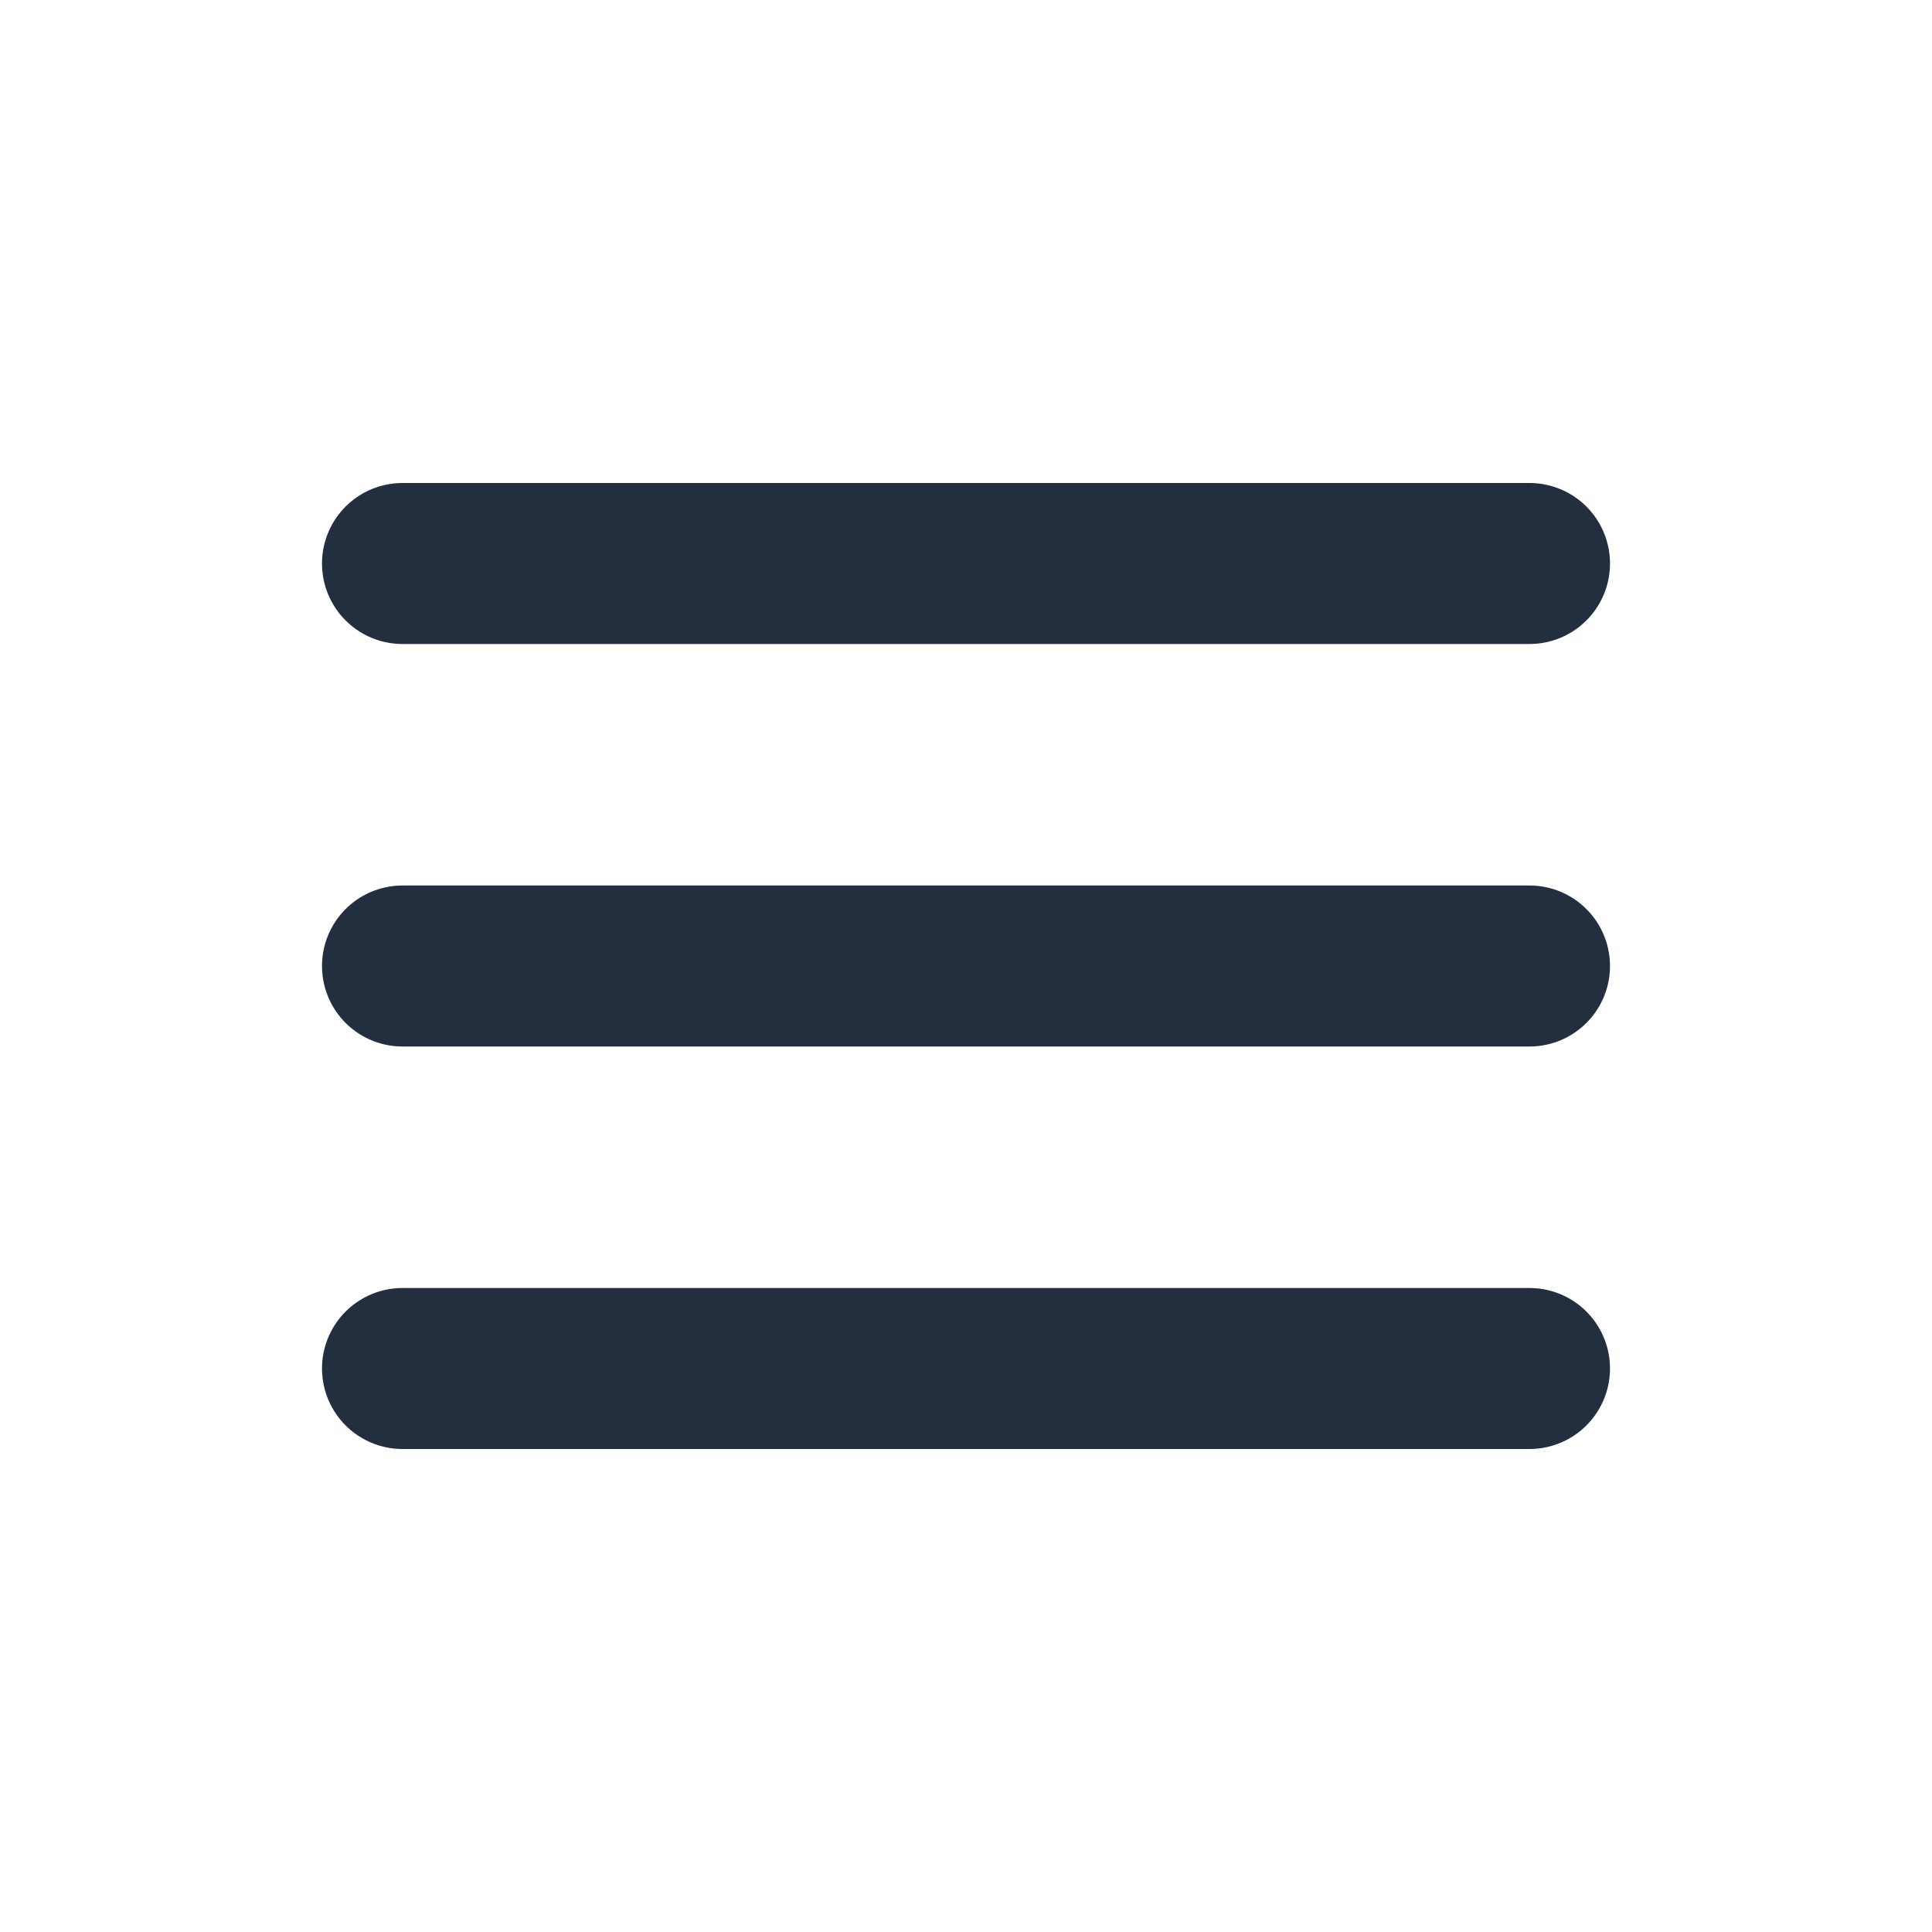 <svg xmlns="http://www.w3.org/2000/svg" width="32" height="32" viewBox="0 0 24 24" fill="none">
<path d="M5 7H19" stroke="#232F3F" stroke-width="2" stroke-linecap="round"/>
<path d="M5 12H19" stroke="#232F3F" stroke-width="2" stroke-linecap="round"/>
<path d="M5 17H19" stroke="#232F3F" stroke-width="2" stroke-linecap="round"/>
</svg>